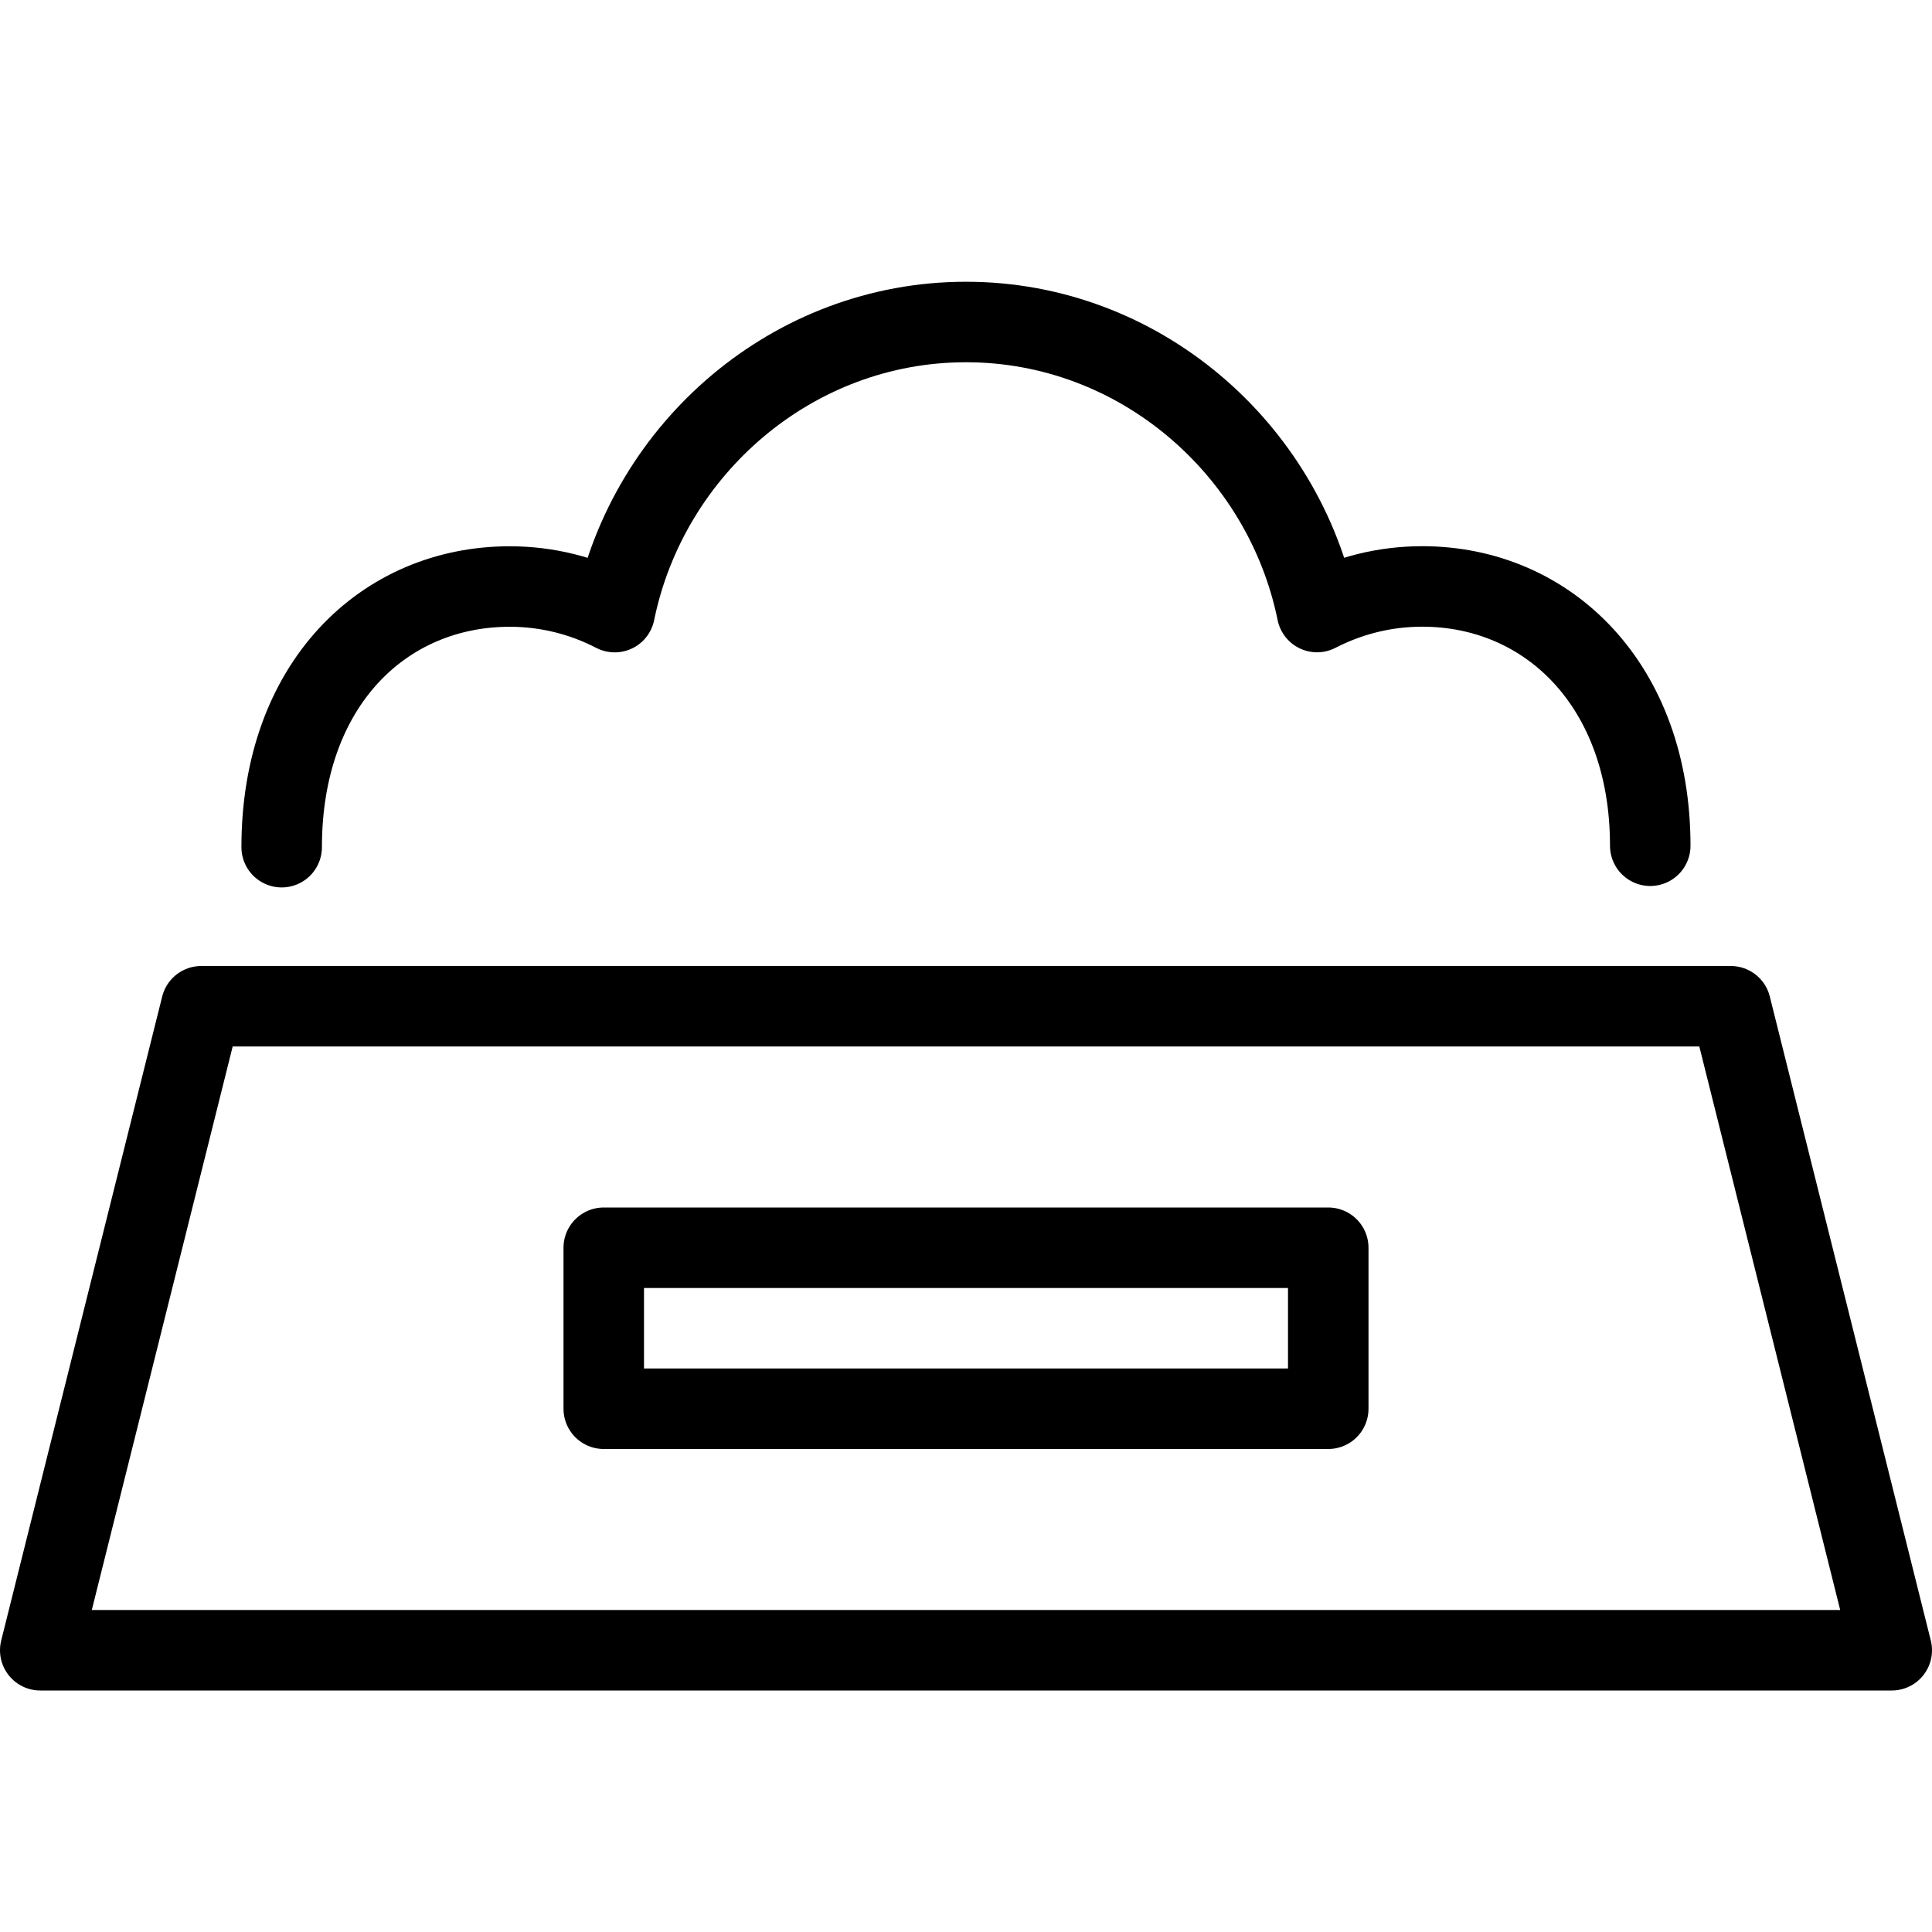 <?xml version="1.0" encoding="utf-8"?>
<!-- Generator: Adobe Illustrator 16.0.3, SVG Export Plug-In . SVG Version: 6.00 Build 0)  -->
<!DOCTYPE svg PUBLIC "-//W3C//DTD SVG 1.1//EN" "http://www.w3.org/Graphics/SVG/1.1/DTD/svg11.dtd">
<svg version="1.1" xmlns="http://www.w3.org/2000/svg" xmlns:xlink="http://www.w3.org/1999/xlink" x="0px" y="0px" width="24px"
	 height="24px" viewBox="0 0 24 24" enable-background="new 0 0 24 24" xml:space="preserve">
<g id="Outline_Icons">
	<g>
		<polygon fill="none" stroke="#000000" stroke-linecap="round" stroke-linejoin="round" stroke-miterlimit="10" points="21.5,12.5 
			2.5,12.5 0.5,20.5 23.5,20.5 		"/>
		<path fill="none" stroke="#000000" stroke-linecap="round" stroke-linejoin="round" stroke-miterlimit="10" d="M20.5,10.506
			c0-1.994-1.269-3.221-2.833-3.221c-0.472,0-0.914,0.116-1.306,0.318C15.948,5.574,14.152,4,12,4C9.846,4,8.051,5.574,7.636,7.604
			c-0.39-0.202-0.833-0.318-1.303-0.318c-1.565,0-2.834,1.213-2.834,3.238"/>
		
			<rect x="7.5" y="15.5" fill="none" stroke="#000000" stroke-linecap="round" stroke-linejoin="round" stroke-miterlimit="10" width="9" height="2"/>
	</g>
</g>
<g id="invisible_shape">
	<rect fill="none" width="24" height="24"/>
</g>
</svg>
